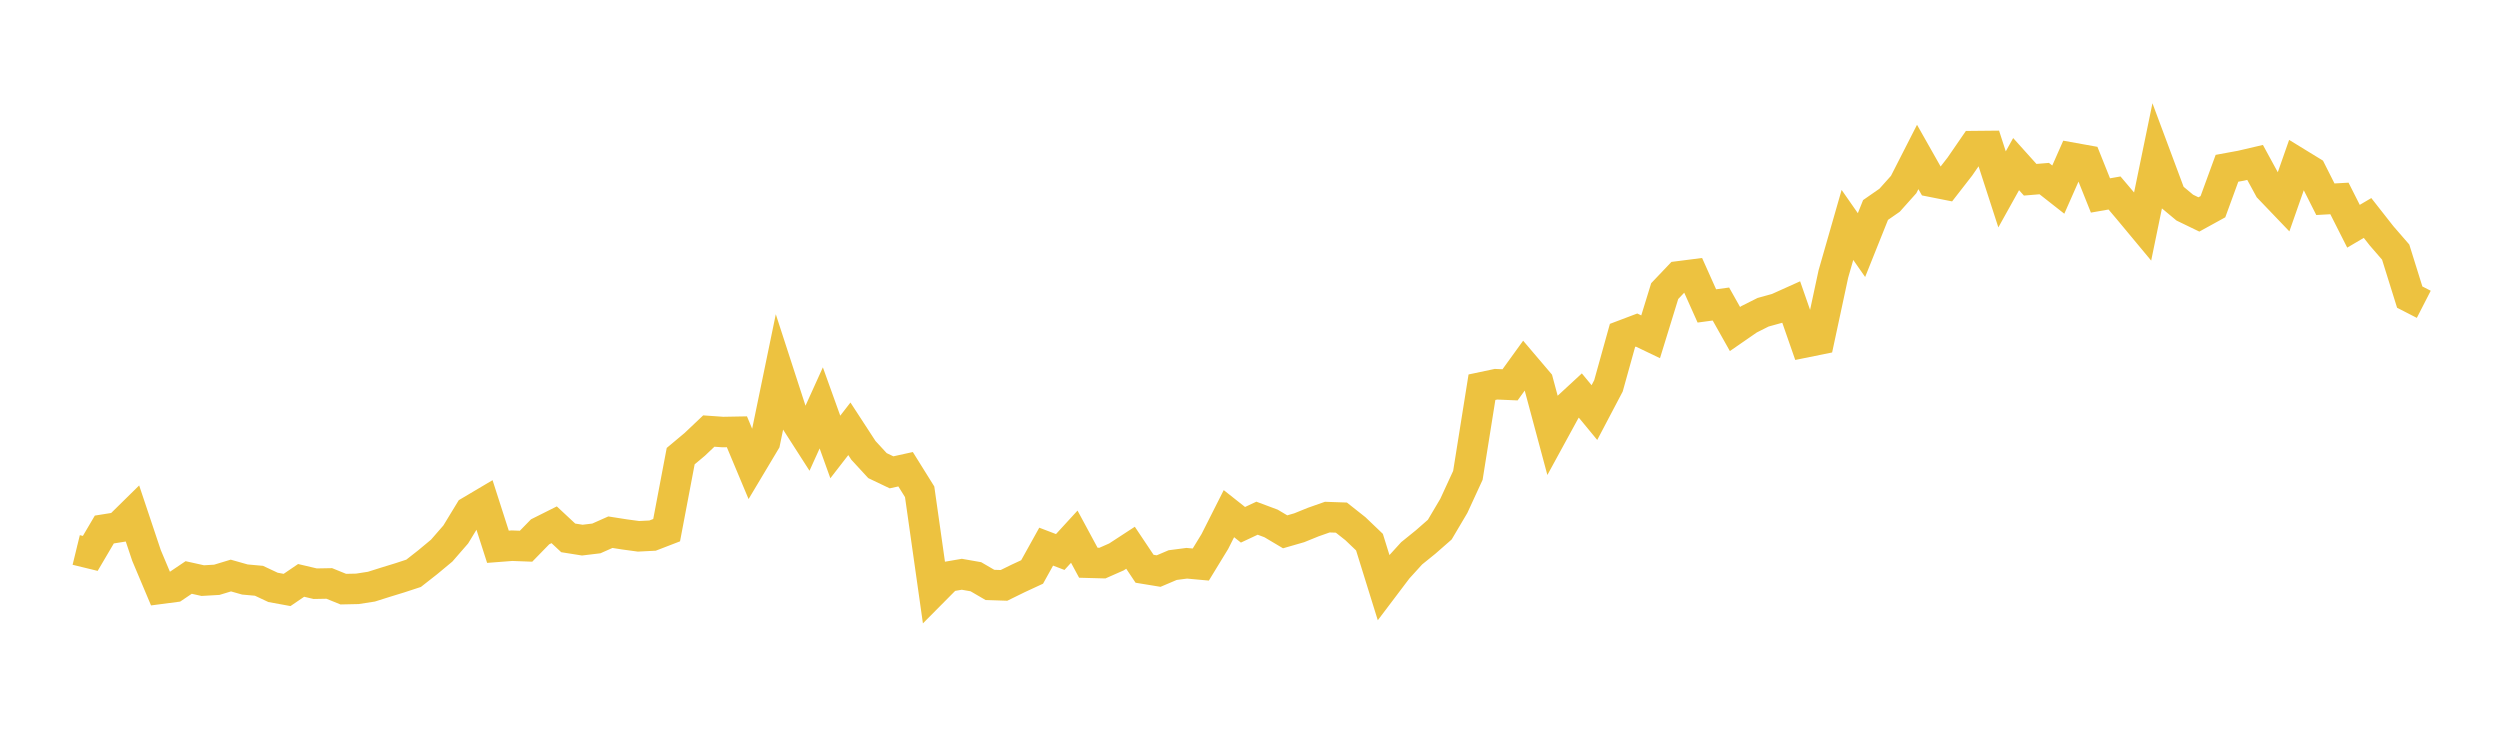 <svg width="164" height="48" xmlns="http://www.w3.org/2000/svg" xmlns:xlink="http://www.w3.org/1999/xlink"><path fill="none" stroke="rgb(237,194,64)" stroke-width="2" d="M5,36.078L5.922,36.303L6.844,34.736L7.766,34.589L8.689,33.681L9.611,36.438L10.533,38.625L11.455,38.504L12.377,37.883L13.299,38.088L14.222,38.035L15.144,37.755L16.066,38.016L16.988,38.099L17.91,38.532L18.832,38.701L19.754,38.074L20.677,38.291L21.599,38.274L22.521,38.648L23.443,38.628L24.365,38.485L25.287,38.194L26.21,37.911L27.132,37.609L28.054,36.886L28.976,36.12L29.898,35.06L30.82,33.545L31.743,32.998L32.665,35.868L33.587,35.797L34.509,35.832L35.431,34.887L36.353,34.425L37.275,35.285L38.198,35.432L39.12,35.321L40.042,34.912L40.964,35.057L41.886,35.182L42.808,35.135L43.731,34.779L44.653,29.922L45.575,29.151L46.497,28.277L47.419,28.342L48.341,28.325L49.263,30.526L50.186,28.981L51.108,24.516L52.03,27.356L52.952,28.793L53.874,26.757L54.796,29.321L55.719,28.129L56.641,29.545L57.563,30.545L58.485,30.985L59.407,30.782L60.329,32.261L61.251,38.761L62.174,37.831L63.096,37.672L64.018,37.834L64.94,38.371L65.862,38.401L66.784,37.948L67.707,37.52L68.629,35.86L69.551,36.212L70.473,35.206L71.395,36.915L72.317,36.94L73.24,36.533L74.162,35.932L75.084,37.311L76.006,37.462L76.928,37.07L77.85,36.95L78.772,37.034L79.695,35.522L80.617,33.696L81.539,34.426L82.461,33.994L83.383,34.339L84.305,34.887L85.228,34.621L86.15,34.247L87.072,33.923L87.994,33.955L88.916,34.684L89.838,35.565L90.76,38.532L91.683,37.311L92.605,36.297L93.527,35.551L94.449,34.744L95.371,33.185L96.293,31.183L97.216,25.401L98.138,25.206L99.06,25.245L99.982,23.969L100.904,25.053L101.826,28.489L102.749,26.798L103.671,25.947L104.593,27.065L105.515,25.312L106.437,22.001L107.359,21.652L108.281,22.094L109.204,19.097L110.126,18.128L111.048,18.01L111.97,20.069L112.892,19.944L113.814,21.584L114.737,20.946L115.659,20.483L116.581,20.228L117.503,19.813L118.425,22.459L119.347,22.272L120.269,17.974L121.192,14.755L122.114,16.078L123.036,13.775L123.958,13.135L124.88,12.104L125.802,10.297L126.725,11.928L127.647,12.111L128.569,10.925L129.491,9.585L130.413,9.576L131.335,12.423L132.257,10.766L133.18,11.792L134.102,11.715L135.024,12.439L135.946,10.352L136.868,10.518L137.79,12.822L138.713,12.66L139.635,13.749L140.557,14.858L141.479,10.38L142.401,12.852L143.323,13.62L144.246,14.067L145.168,13.56L146.09,11.039L147.012,10.87L147.934,10.655L148.856,12.348L149.778,13.311L150.701,10.677L151.623,11.242L152.545,13.07L153.467,13.018L154.389,14.842L155.311,14.299L156.234,15.475L157.156,16.537L158.078,19.49L159,19.963"></path></svg>